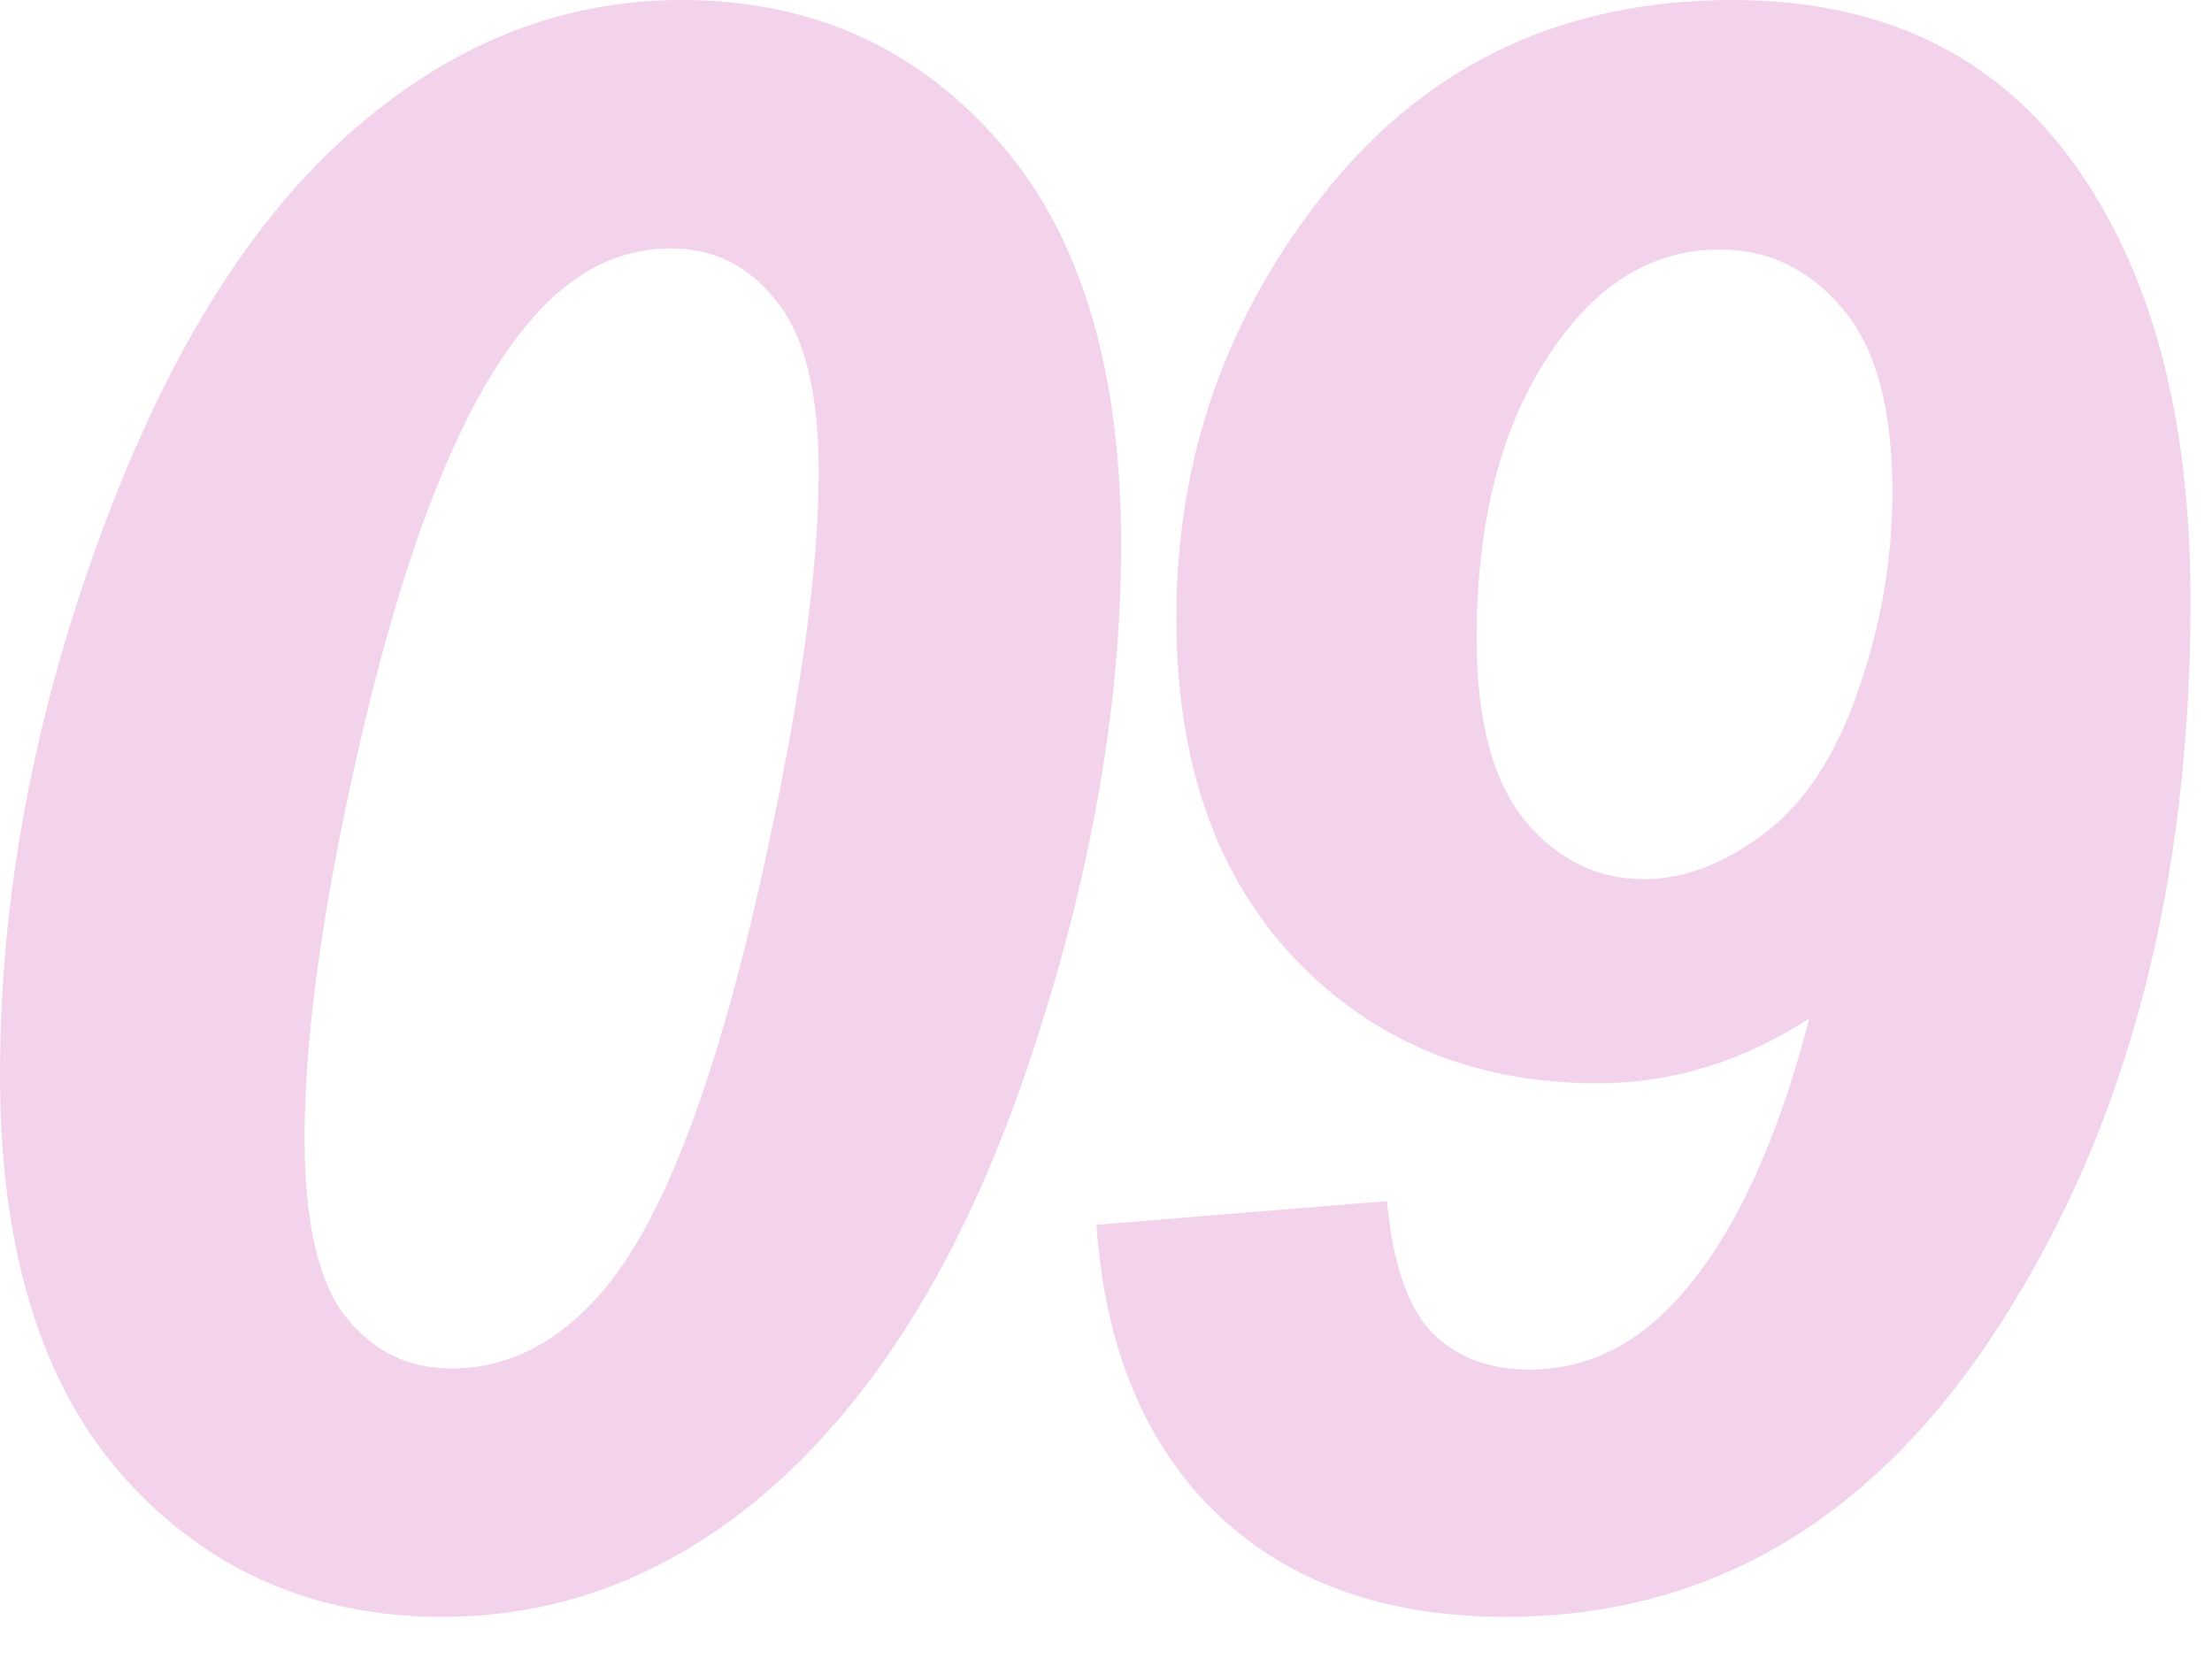 <?xml version="1.0" encoding="UTF-8"?> <svg xmlns="http://www.w3.org/2000/svg" width="40" height="30" viewBox="0 0 40 30" fill="none"><path d="M19.827 22.148L25.081 21.719C25.185 22.838 25.452 23.626 25.881 24.082C26.324 24.538 26.916 24.766 27.659 24.766C28.609 24.766 29.449 24.395 30.178 23.652C31.246 22.572 32.092 20.827 32.717 18.418C31.506 19.199 30.23 19.59 28.889 19.59C26.675 19.59 24.853 18.841 23.42 17.344C21.988 15.833 21.272 13.776 21.272 11.172C21.272 8.255 22.19 5.664 24.026 3.398C25.862 1.133 28.297 0 31.331 0C34.013 0 36.063 0.977 37.483 2.93C38.902 4.883 39.612 7.526 39.612 10.859C39.612 16.003 38.472 20.352 36.194 23.906C33.928 27.461 30.94 29.238 27.229 29.238C25.054 29.238 23.316 28.62 22.014 27.383C20.712 26.133 19.983 24.388 19.827 22.148ZM34.221 8.906C34.221 7.396 33.922 6.289 33.323 5.586C32.724 4.87 31.982 4.512 31.096 4.512C30.002 4.512 29.065 5.02 28.284 6.035C27.229 7.402 26.702 9.238 26.702 11.543C26.702 13.027 26.994 14.128 27.581 14.844C28.166 15.547 28.883 15.898 29.729 15.898C30.445 15.898 31.168 15.625 31.897 15.078C32.626 14.531 33.193 13.672 33.596 12.5C34.013 11.315 34.221 10.117 34.221 8.906Z" fill="#F3D2EB"></path><path d="M0 19.434C0 16.556 0.488 13.639 1.465 10.684C2.663 7.077 4.199 4.395 6.074 2.637C7.949 0.879 10.033 0 12.324 0C14.642 0 16.543 0.84 18.027 2.52C19.525 4.199 20.273 6.641 20.273 9.844C20.273 12.773 19.727 15.872 18.633 19.141C17.552 22.396 16.087 24.896 14.238 26.641C12.389 28.372 10.306 29.238 7.988 29.238C5.671 29.238 3.757 28.398 2.246 26.719C0.749 25.039 0 22.611 0 19.434ZM5.508 20.566C5.508 22.103 5.755 23.184 6.25 23.809C6.745 24.434 7.383 24.746 8.164 24.746C9.206 24.746 10.13 24.264 10.938 23.301C12.018 22.012 12.975 19.473 13.809 15.684C14.473 12.676 14.805 10.293 14.805 8.535C14.805 7.103 14.551 6.074 14.043 5.449C13.548 4.811 12.91 4.492 12.129 4.492C11.139 4.492 10.26 4.967 9.492 5.918C8.359 7.298 7.383 9.727 6.562 13.203C5.859 16.211 5.508 18.665 5.508 20.566Z" fill="#F3D2EB"></path></svg> 